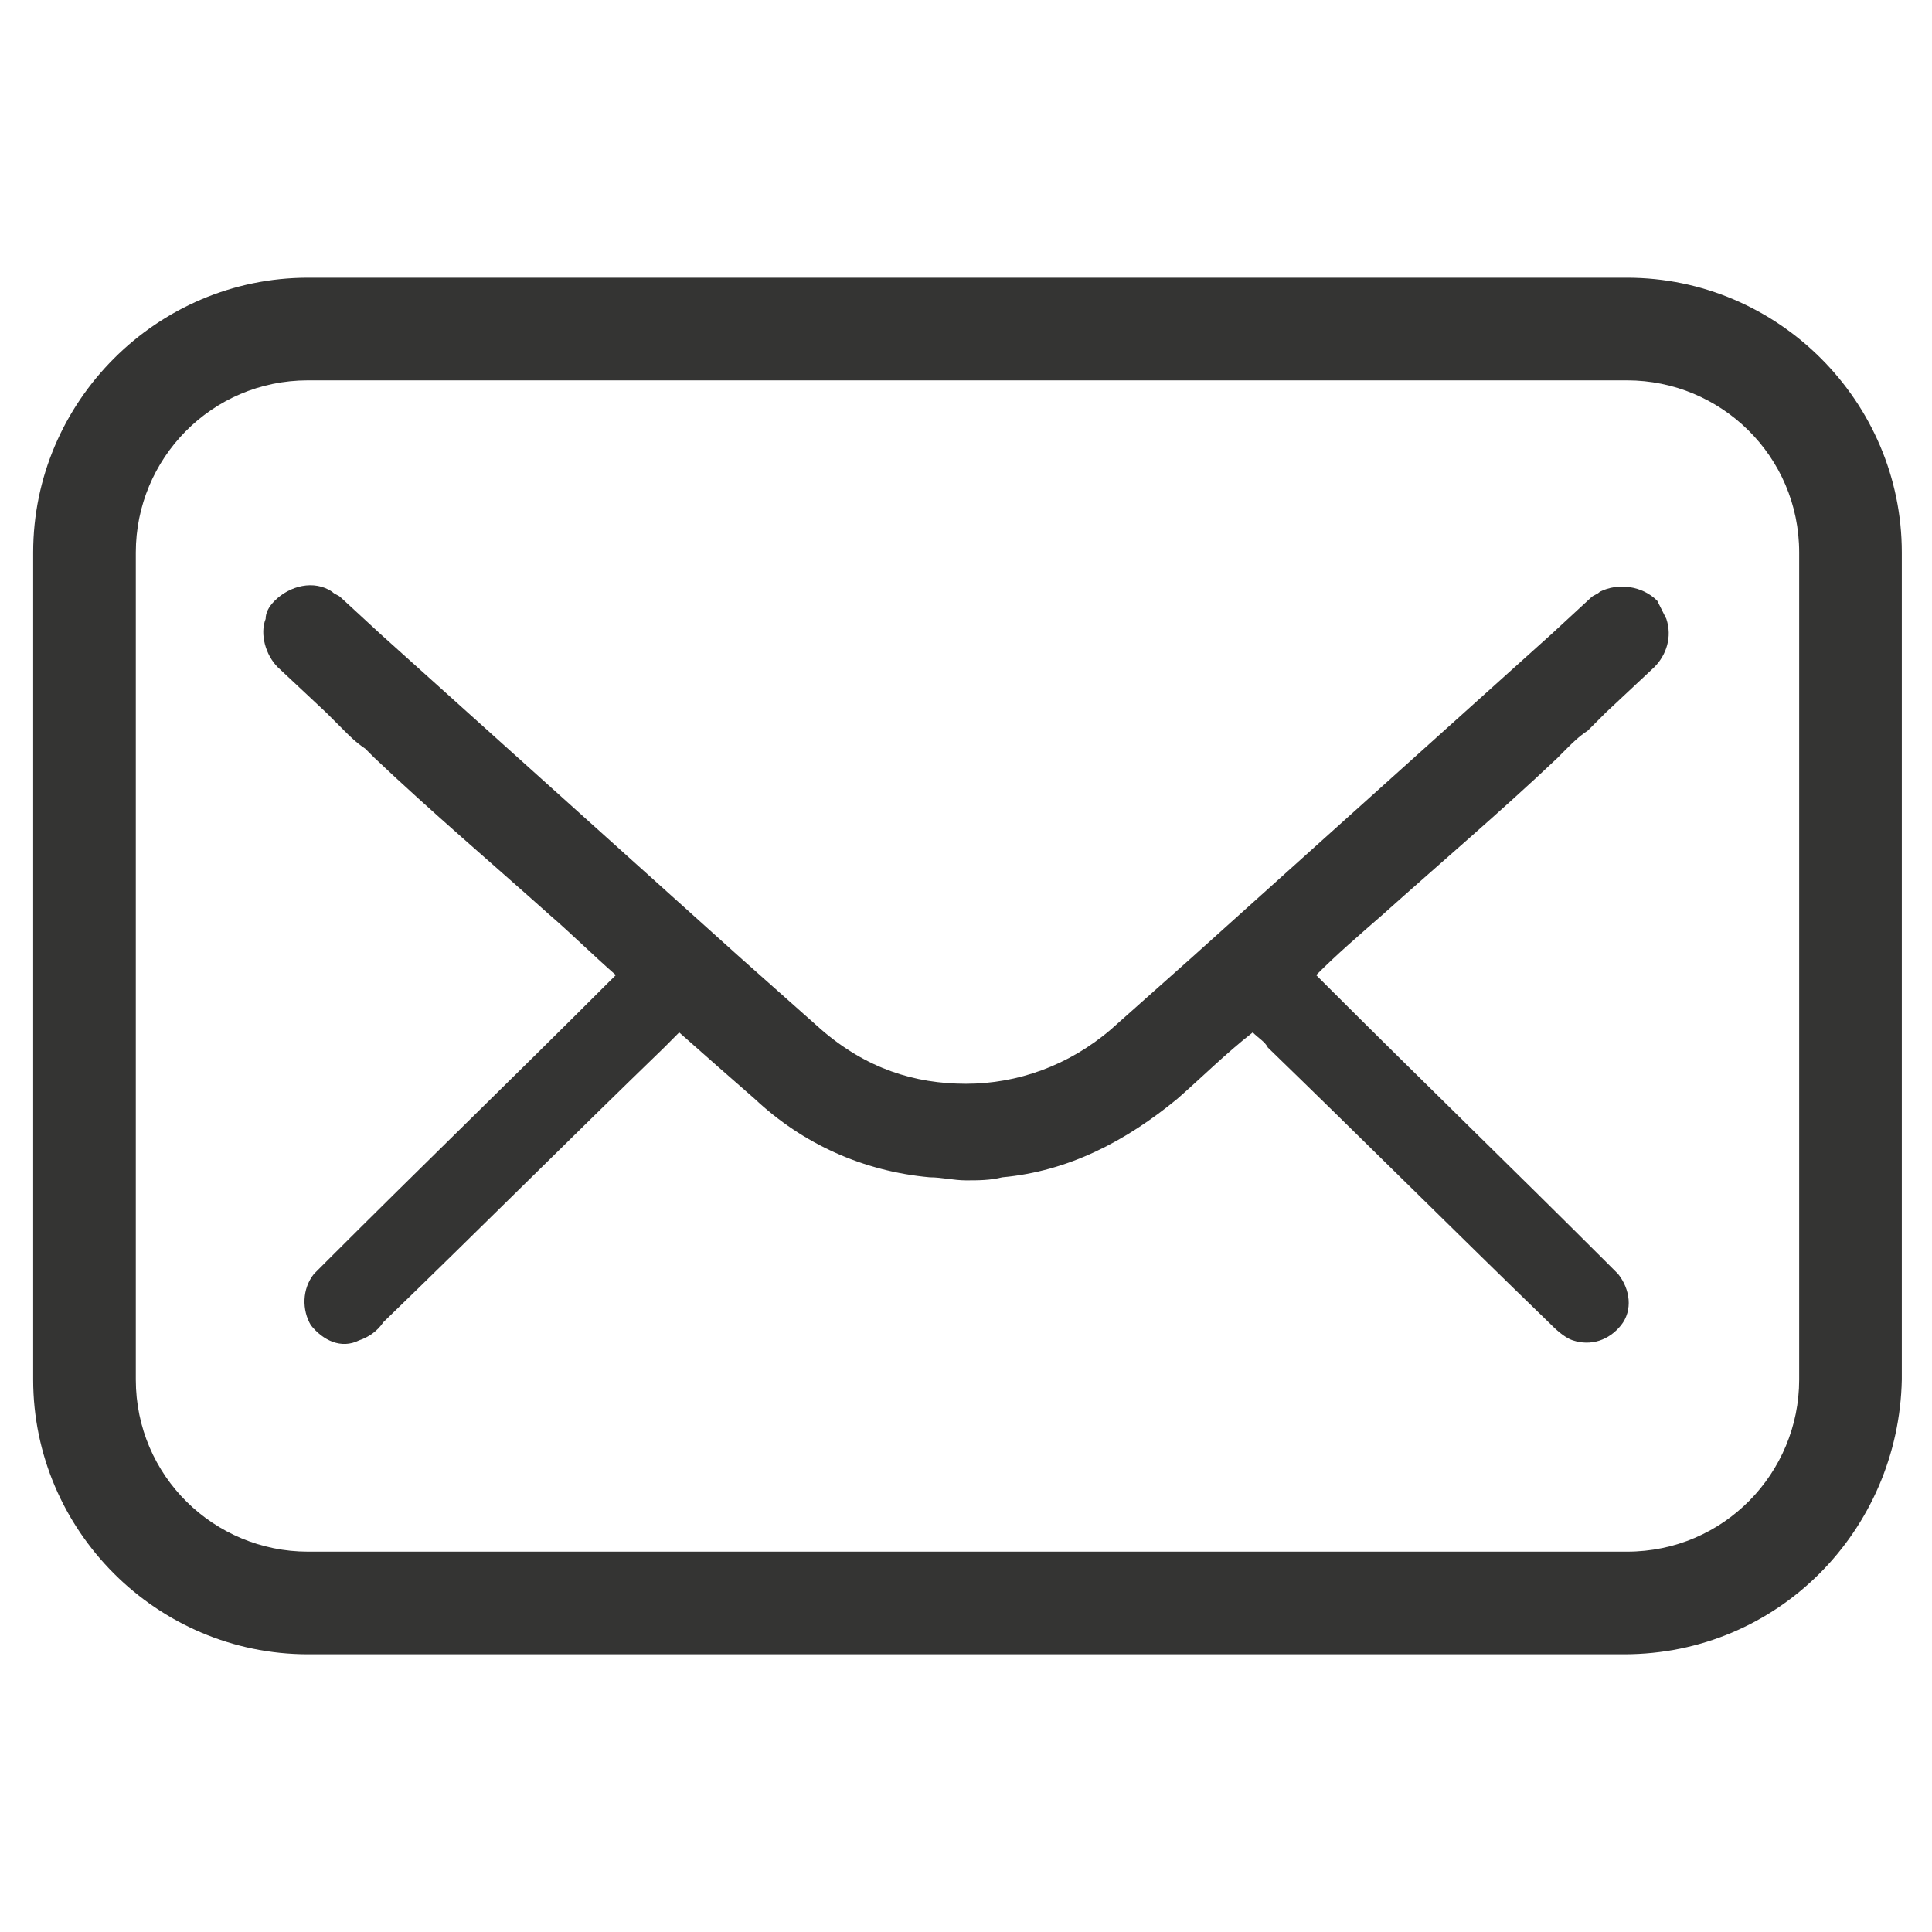 <svg width="24" height="24" viewBox="0 0 24 24" fill="none" xmlns="http://www.w3.org/2000/svg">
<path d="M19.35 9.413L19.387 9.375L19.462 9.3C19.537 9.225 19.612 9.15 19.725 9.075C19.8 9 19.875 8.925 19.95 8.85L20.55 8.288C20.7 8.138 20.775 7.913 20.7 7.688C20.662 7.613 20.625 7.538 20.587 7.463C20.4 7.275 20.1 7.238 19.875 7.35C19.837 7.388 19.8 7.388 19.762 7.425L19.275 7.875C17.775 9.225 16.312 10.538 14.812 11.888C14.475 12.188 14.137 12.488 13.8 12.788C13.275 13.238 12.637 13.463 12 13.463C11.362 13.463 10.762 13.275 10.2 12.788C9.862 12.488 9.525 12.188 9.187 11.888C7.687 10.538 6.225 9.225 4.725 7.875L4.237 7.425C4.2 7.388 4.162 7.388 4.125 7.35C3.9 7.2 3.6 7.275 3.412 7.463C3.337 7.538 3.3 7.613 3.3 7.688C3.225 7.875 3.3 8.138 3.45 8.288L4.05 8.85L4.275 9.075C4.35 9.15 4.425 9.225 4.537 9.3L4.612 9.375L4.65 9.413C5.362 10.088 6.112 10.725 6.825 11.363C7.087 11.588 7.35 11.85 7.65 12.113C7.612 12.15 7.575 12.188 7.537 12.225C6.375 13.388 5.212 14.513 4.05 15.675C4.012 15.713 3.937 15.788 3.9 15.825C3.75 16.013 3.75 16.275 3.862 16.463C4.012 16.65 4.237 16.763 4.462 16.65C4.575 16.613 4.687 16.538 4.762 16.425C5.925 15.3 7.087 14.138 8.25 13.013C8.325 12.938 8.362 12.9 8.437 12.825C8.775 13.125 9.075 13.388 9.375 13.65C9.975 14.213 10.725 14.55 11.55 14.625C11.7 14.625 11.85 14.663 12 14.663C12.15 14.663 12.3 14.663 12.45 14.625C13.275 14.55 13.987 14.175 14.625 13.65C14.925 13.388 15.225 13.088 15.562 12.825C15.637 12.9 15.712 12.938 15.75 13.013C16.912 14.138 18.075 15.3 19.237 16.425C19.312 16.5 19.425 16.613 19.537 16.65C19.762 16.725 19.987 16.65 20.137 16.463C20.287 16.275 20.25 16.013 20.1 15.825C20.062 15.788 19.987 15.713 19.95 15.675C18.787 14.513 17.625 13.388 16.462 12.225C16.425 12.188 16.387 12.15 16.35 12.113C16.612 11.85 16.875 11.625 17.175 11.363C17.887 10.725 18.637 10.088 19.35 9.413Z" fill="#343433"/>
<path d="M20.175 20.55H3.825C1.95 20.55 0.412 19.013 0.412 17.138V6.863C0.412 4.988 1.95 3.45 3.825 3.45H20.212C22.087 3.45 23.625 4.988 23.625 6.863V17.138C23.587 19.013 22.087 20.55 20.175 20.55ZM3.825 4.725C2.625 4.725 1.687 5.7 1.687 6.863V17.138C1.687 18.338 2.662 19.275 3.825 19.275H20.212C21.412 19.275 22.35 18.3 22.35 17.138V6.863C22.35 5.663 21.375 4.725 20.212 4.725H3.825Z" fill="#343433"/>
</svg>
